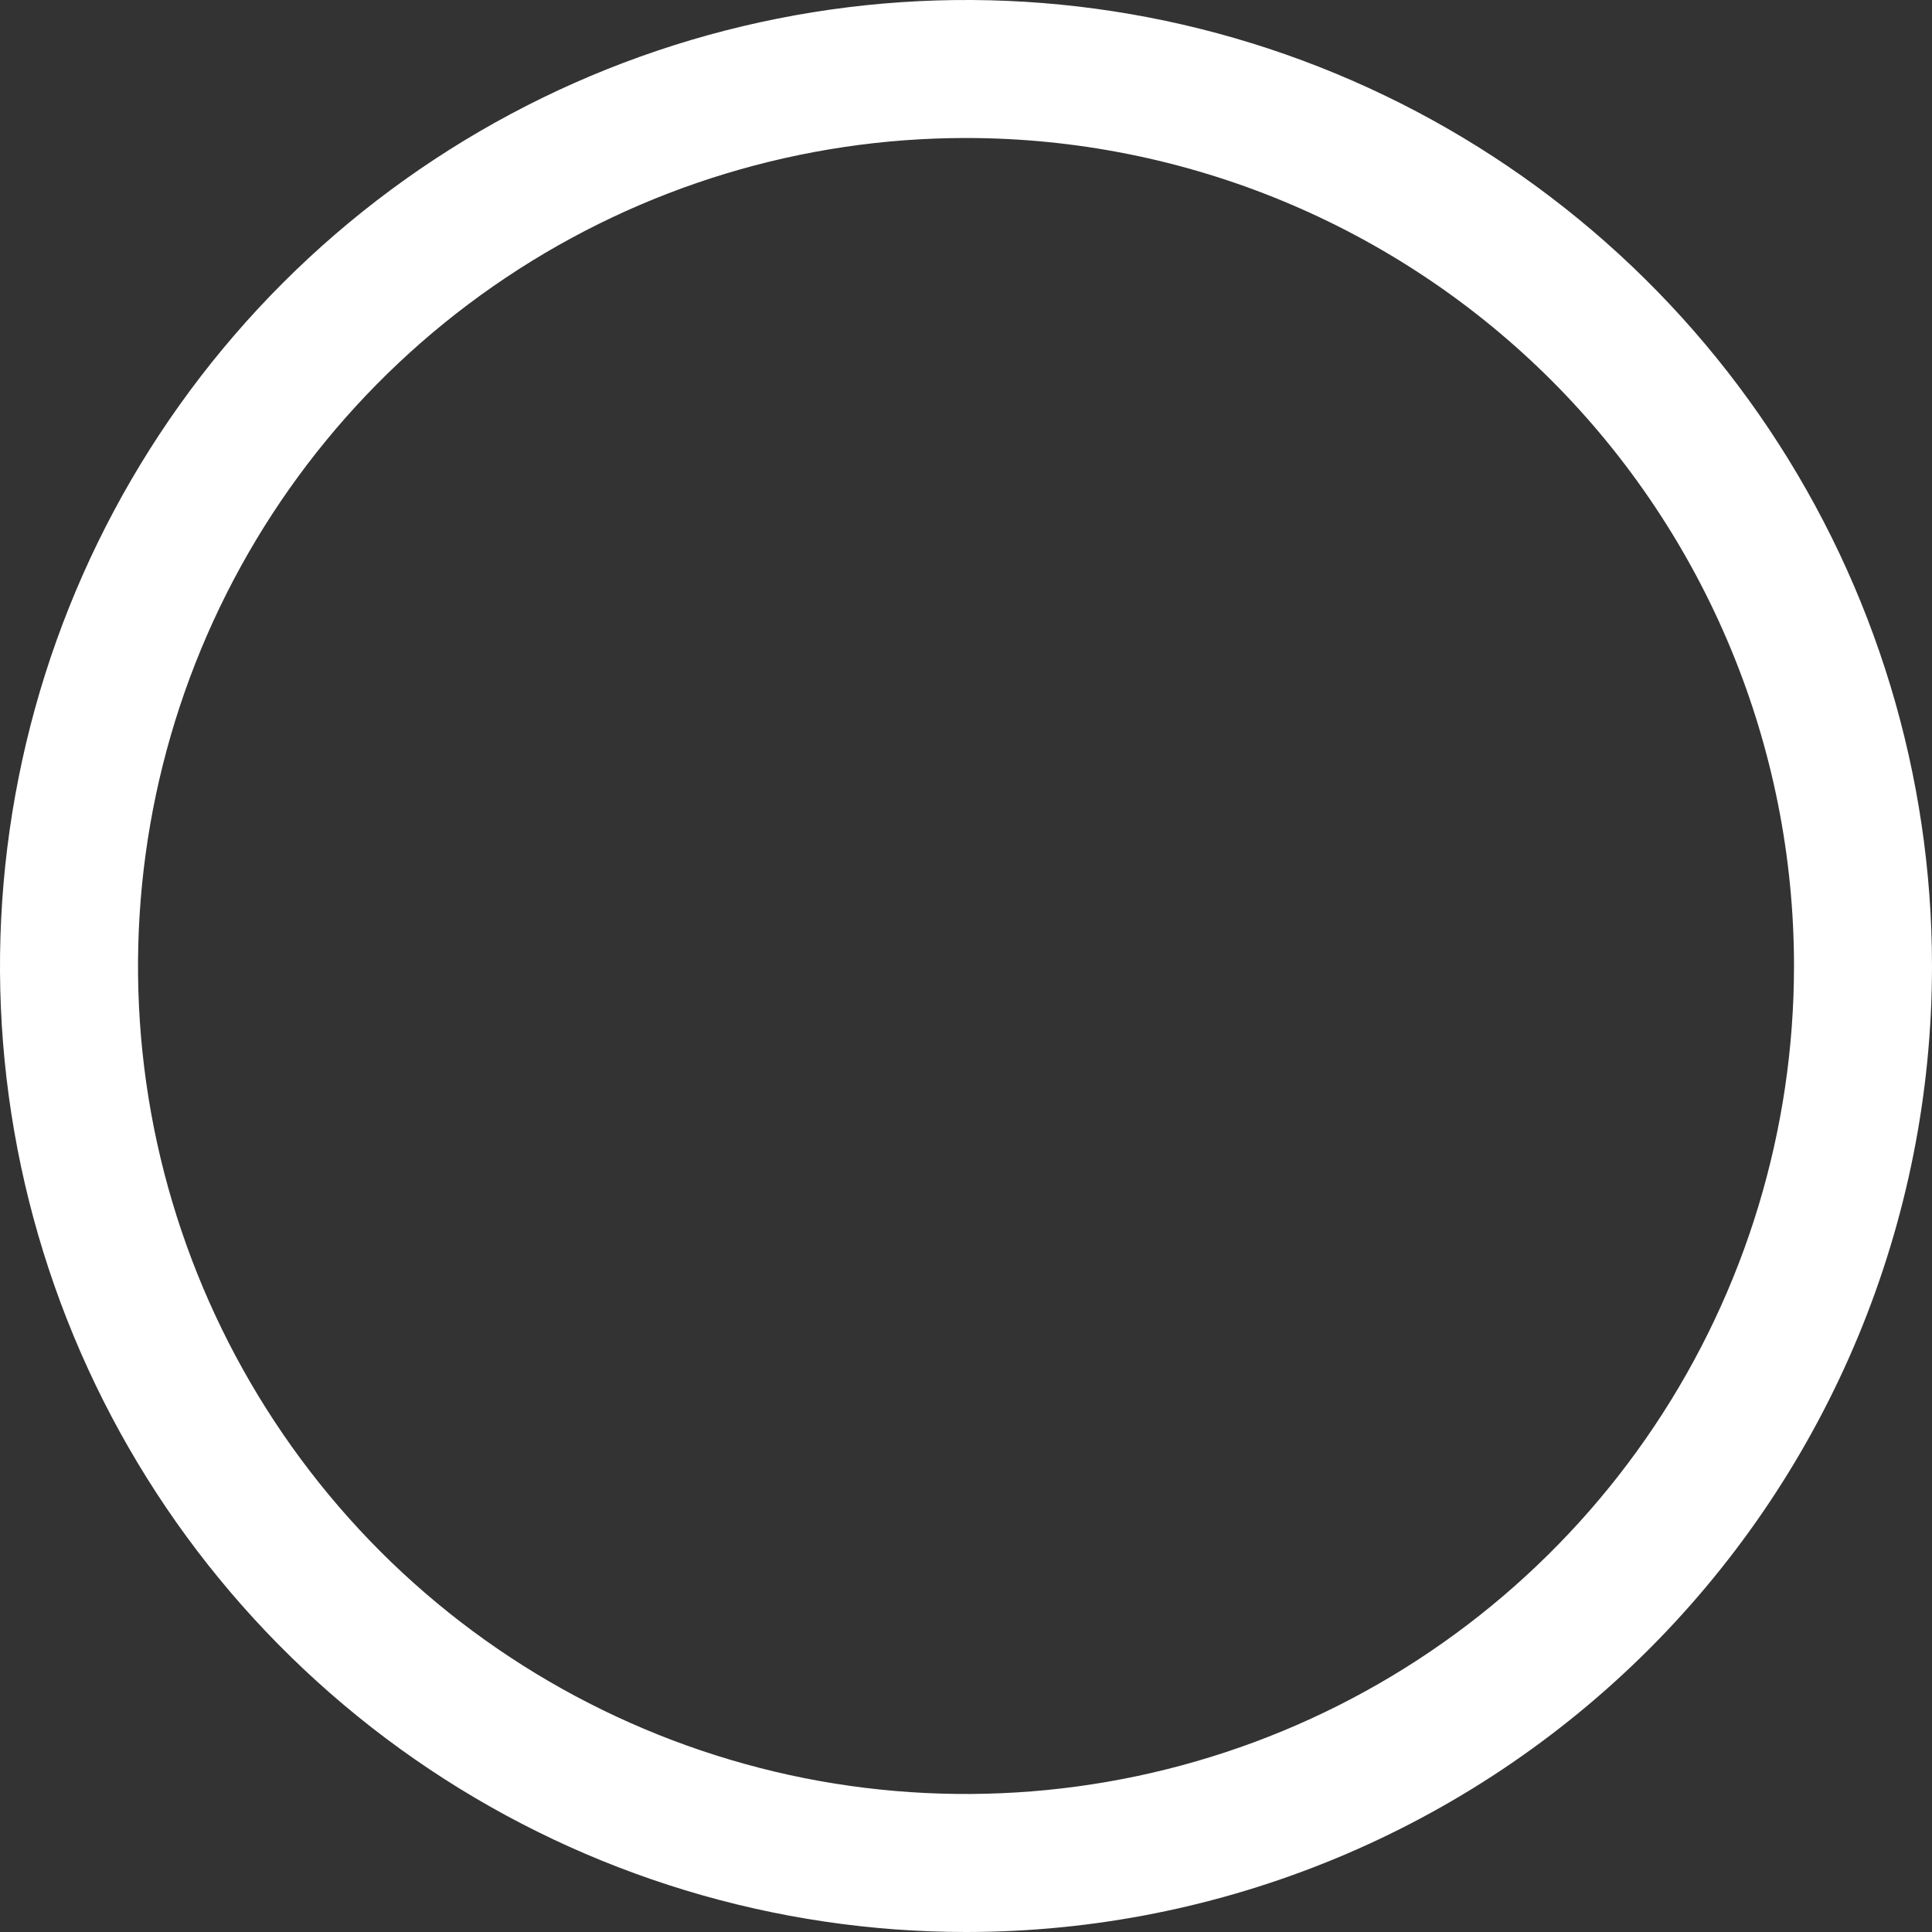 <svg width="14" height="14" viewBox="0 0 14 14" fill="none" xmlns="http://www.w3.org/2000/svg">
<rect x="0" y="0" width="14" height="14" fill="#333333" stroke="none"/>
<path d="M7 14C5.616 14 4.262 13.589 3.111 12.82C1.96 12.051 1.063 10.958 0.533 9.679C0.003 8.4 -0.136 6.992 0.135 5.634C0.405 4.277 1.071 3.029 2.05 2.05C3.029 1.071 4.277 0.405 5.634 0.135C6.992 -0.136 8.4 0.003 9.679 0.533C10.958 1.063 12.051 1.96 12.82 3.111C13.589 4.262 14 5.616 14 7C14 8.857 13.262 10.637 11.95 11.95C10.637 13.262 8.857 14 7 14ZM7 1C5.813 1 4.653 1.352 3.667 2.011C2.68 2.67 1.911 3.608 1.457 4.704C1.003 5.8 0.884 7.007 1.115 8.171C1.347 9.334 1.918 10.403 2.757 11.243C3.596 12.082 4.666 12.653 5.829 12.885C6.993 13.116 8.2 12.997 9.296 12.543C10.392 12.089 11.329 11.32 11.989 10.333C12.648 9.347 13 8.187 13 7C13 5.409 12.368 3.883 11.243 2.757C10.117 1.632 8.591 1 7 1Z" fill="white"/>
</svg>
